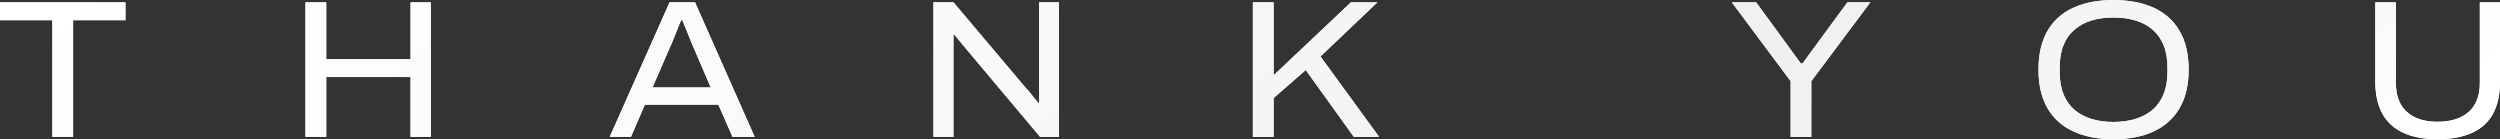 <svg xmlns="http://www.w3.org/2000/svg" xmlns:xlink="http://www.w3.org/1999/xlink" id="Calque_2" data-name="Calque 2" viewBox="0 0 711.35 39.61"><rect x="0" y="0" width="711.35" height="39.61" fill="#333333" stroke="none"/><defs><style>      .cls-1 {        fill: url(#Dégradé_sans_nom_253);      }      .cls-2 {        fill: #fff;      }    </style><linearGradient id="D&#xE9;grad&#xE9;_sans_nom_253" data-name="D&#xE9;grad&#xE9; sans nom 253" x1="171.99" y1="-171.32" x2="542.87" y2="199.55" gradientUnits="userSpaceOnUse"><stop offset="0" stop-color="#fff"></stop><stop offset=".36" stop-color="#fafafa"></stop><stop offset=".7" stop-color="#f0f0f0"></stop><stop offset=".91" stop-color="#f9f9f9"></stop><stop offset=".98" stop-color="#fff"></stop></linearGradient></defs><g id="elements_graphiques" data-name="elements graphiques"><g><g><path class="cls-2" d="M14.9,38.94V5.75H0V.67h35.7v5.08h-14.9v33.19h-5.91Z"></path><path class="cls-2" d="M86.92,38.94V.67h5.91v16.18h23.99V.67h5.75v38.27h-5.75v-17.02h-23.99v17.02h-5.91Z"></path><path class="cls-2" d="M173.5,38.94L190.52.67h7.25l16.96,38.27h-6.3l-4.02-9.15h-20.92l-3.96,9.15h-6.03ZM185.66,24.88h16.57l-4.96-11.55c-.19-.37-.41-.89-.67-1.56-.26-.67-.54-1.38-.84-2.12-.3-.74-.6-1.47-.89-2.18-.3-.71-.54-1.28-.73-1.73h-.33c-.3.75-.65,1.61-1.06,2.59-.41.99-.79,1.93-1.14,2.84-.35.91-.66,1.63-.92,2.15l-5.02,11.55Z"></path><path class="cls-2" d="M265.61,38.94V.67h5.69l20.7,24.49c.33.3.7.71,1.09,1.23.39.52.8,1.03,1.23,1.53.43.5.77.94,1.03,1.31h.39c-.04-.59-.06-1.29-.06-2.09V.67h5.63v38.27h-5.36l-20.92-24.88c-.52-.59-1.13-1.32-1.81-2.18-.69-.85-1.24-1.52-1.65-2.01h-.28v29.07h-5.69Z"></path><path class="cls-2" d="M356.49,38.94V.67h5.91v20.75L384.38.67h7.53l-16.18,15.4,16.68,22.87h-7.2l-13.67-19.02-9.15,7.98v11.05h-5.91Z"></path><path class="cls-2" d="M509.51,38.94v-15.84L492.78.67h6.92l12.72,17.41h.45l12.78-17.41h6.53l-16.79,22.43v15.84h-5.86Z"></path><path class="cls-2" d="M601.34,39.61c-4.39,0-8.19-.74-11.41-2.23-3.22-1.49-5.67-3.7-7.36-6.64-1.69-2.94-2.54-6.58-2.54-10.93s.85-8.05,2.54-10.99c1.69-2.94,4.15-5.14,7.36-6.61,3.22-1.47,7.02-2.2,11.41-2.2s8.29.74,11.49,2.2c3.2,1.47,5.65,3.67,7.36,6.61,1.71,2.94,2.57,6.6,2.57,10.99s-.86,8-2.57,10.93c-1.71,2.94-4.17,5.15-7.36,6.64-3.2,1.49-7.03,2.23-11.49,2.23ZM601.34,34.7c2.31,0,4.4-.29,6.28-.86,1.88-.58,3.5-1.44,4.85-2.59,1.36-1.15,2.41-2.63,3.15-4.43.74-1.8,1.12-3.93,1.12-6.39v-1.17c0-2.49-.37-4.63-1.12-6.42-.74-1.79-1.79-3.26-3.15-4.43-1.36-1.17-2.98-2.04-4.85-2.59-1.88-.56-3.97-.84-6.28-.84s-4.33.28-6.19.84c-1.86.56-3.48,1.42-4.85,2.59-1.38,1.17-2.43,2.65-3.15,4.43-.73,1.79-1.09,3.92-1.09,6.42v1.17c0,2.45.36,4.58,1.09,6.39.73,1.8,1.77,3.28,3.12,4.43,1.36,1.15,2.98,2.02,4.85,2.59,1.88.58,3.95.86,6.22.86Z"></path><path class="cls-2" d="M693.56,39.61c-3.83,0-7.07-.61-9.71-1.81-2.64-1.21-4.63-3.03-5.97-5.47-1.34-2.44-2.01-5.44-2.01-9.01V.67h5.86v22.93c0,3.61,1.03,6.35,3.1,8.23,2.06,1.88,4.97,2.82,8.73,2.82s6.8-.94,8.9-2.82c2.1-1.88,3.15-4.62,3.15-8.23V.67h5.75v22.65c0,3.57-.66,6.57-1.98,9.01-1.32,2.44-3.32,4.26-6,5.47-2.68,1.21-5.95,1.81-9.82,1.81Z"></path></g><g><path class="cls-1" d="M14.9,38.94V5.75H0V.67h35.7v5.08h-14.9v33.19h-5.91Z"></path><path class="cls-1" d="M86.92,38.94V.67h5.91v16.18h23.99V.67h5.75v38.27h-5.75v-17.02h-23.99v17.02h-5.91Z"></path><path class="cls-1" d="M173.5,38.94L190.52.67h7.25l16.96,38.27h-6.3l-4.02-9.15h-20.92l-3.96,9.15h-6.03ZM185.66,24.88h16.57l-4.96-11.55c-.19-.37-.41-.89-.67-1.56-.26-.67-.54-1.38-.84-2.12-.3-.74-.6-1.47-.89-2.18-.3-.71-.54-1.28-.73-1.73h-.33c-.3.75-.65,1.61-1.06,2.59-.41.99-.79,1.93-1.14,2.84-.35.91-.66,1.63-.92,2.15l-5.02,11.55Z"></path><path class="cls-1" d="M265.61,38.94V.67h5.69l20.7,24.49c.33.3.7.71,1.09,1.23.39.52.8,1.03,1.23,1.53.43.5.77.94,1.03,1.31h.39c-.04-.59-.06-1.29-.06-2.09V.67h5.63v38.27h-5.36l-20.92-24.88c-.52-.59-1.13-1.32-1.81-2.18-.69-.85-1.24-1.52-1.65-2.01h-.28v29.07h-5.69Z"></path><path class="cls-1" d="M356.49,38.94V.67h5.91v20.75L384.38.67h7.53l-16.18,15.4,16.68,22.87h-7.2l-13.67-19.02-9.15,7.98v11.05h-5.91Z"></path><path class="cls-1" d="M509.51,38.94v-15.84L492.78.67h6.92l12.72,17.41h.45l12.78-17.41h6.53l-16.79,22.43v15.84h-5.86Z"></path><path class="cls-1" d="M601.34,39.61c-4.39,0-8.19-.74-11.41-2.23-3.22-1.49-5.67-3.7-7.36-6.64-1.69-2.94-2.54-6.58-2.54-10.93s.85-8.05,2.54-10.99c1.69-2.94,4.15-5.14,7.36-6.61,3.22-1.47,7.02-2.2,11.41-2.2s8.29.74,11.49,2.2c3.2,1.47,5.65,3.67,7.36,6.61,1.71,2.94,2.57,6.6,2.57,10.99s-.86,8-2.57,10.93c-1.71,2.94-4.17,5.15-7.36,6.64-3.2,1.49-7.03,2.23-11.49,2.23ZM601.34,34.7c2.31,0,4.4-.29,6.28-.86,1.88-.58,3.5-1.44,4.85-2.59,1.36-1.15,2.41-2.63,3.15-4.43.74-1.8,1.12-3.93,1.12-6.39v-1.17c0-2.49-.37-4.63-1.12-6.42-.74-1.79-1.79-3.26-3.15-4.43-1.36-1.17-2.98-2.04-4.85-2.59-1.88-.56-3.97-.84-6.28-.84s-4.33.28-6.19.84c-1.86.56-3.48,1.42-4.85,2.59-1.38,1.17-2.43,2.65-3.15,4.43-.73,1.79-1.09,3.92-1.09,6.42v1.17c0,2.45.36,4.58,1.09,6.39.73,1.8,1.77,3.28,3.12,4.43,1.36,1.15,2.98,2.02,4.85,2.59,1.88.58,3.95.86,6.22.86Z"></path><path class="cls-1" d="M693.56,39.61c-3.83,0-7.07-.61-9.71-1.81-2.64-1.21-4.63-3.03-5.97-5.47-1.34-2.44-2.01-5.44-2.01-9.01V.67h5.86v22.93c0,3.61,1.03,6.35,3.1,8.23,2.06,1.88,4.97,2.82,8.73,2.82s6.8-.94,8.9-2.82c2.1-1.88,3.15-4.62,3.15-8.23V.67h5.75v22.65c0,3.57-.66,6.57-1.98,9.01-1.32,2.44-3.32,4.26-6,5.47-2.68,1.21-5.95,1.81-9.82,1.81Z"></path></g></g></g></svg>